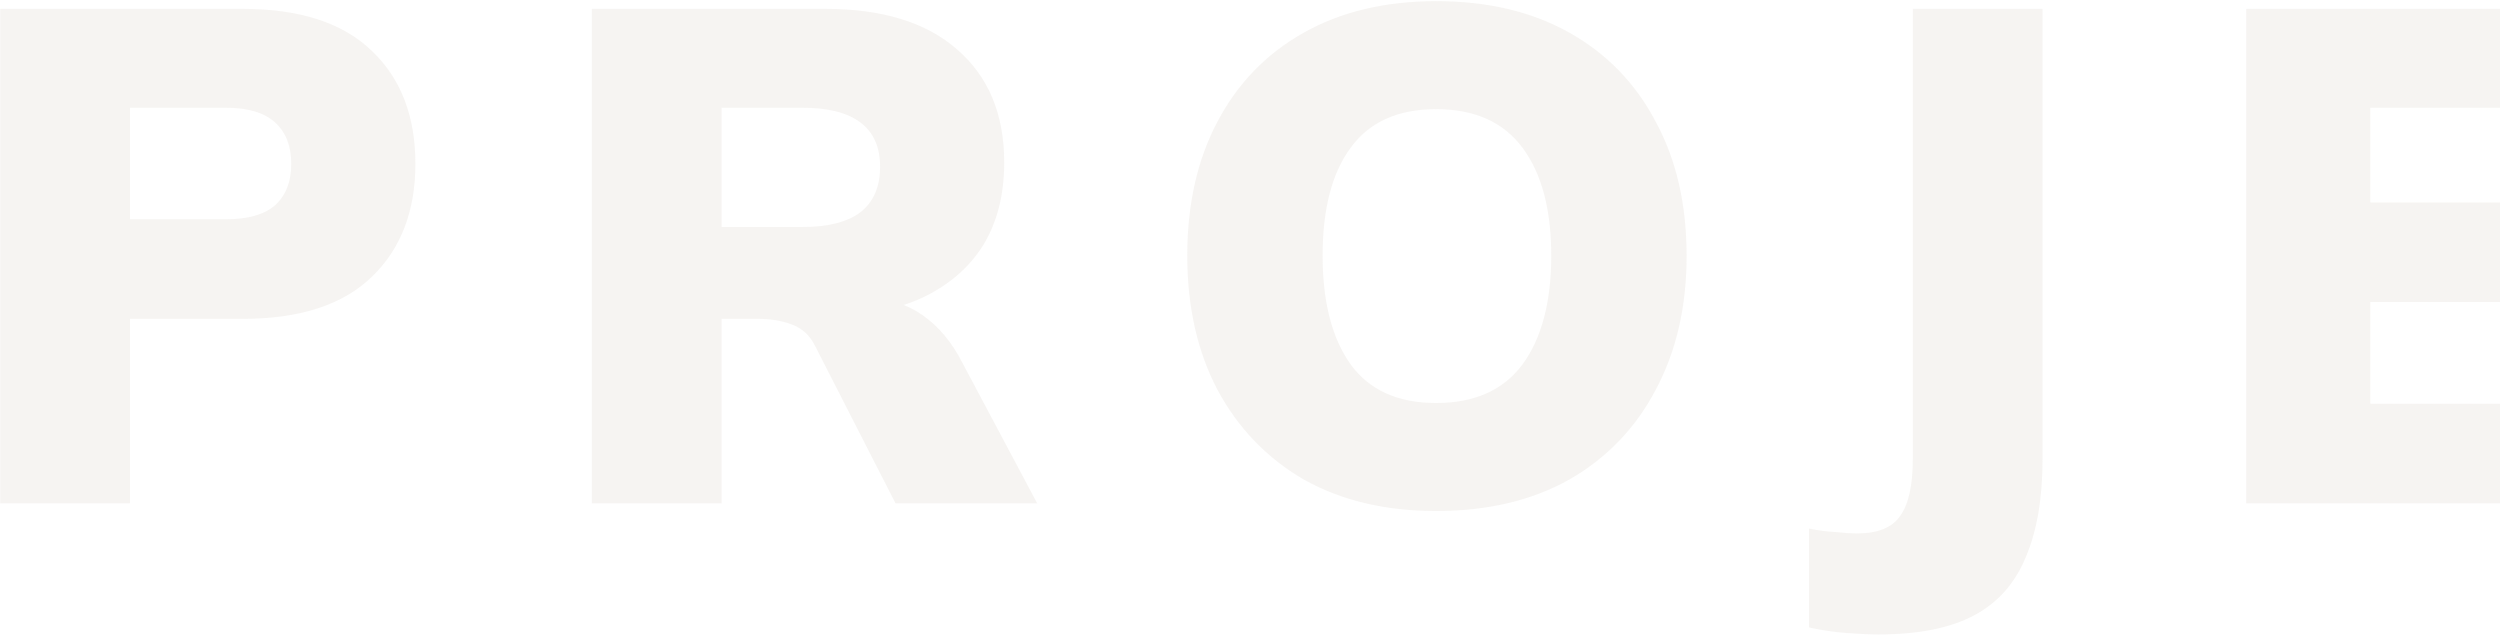 <svg width="1212" height="308" viewBox="0 0 1212 308" fill="none" xmlns="http://www.w3.org/2000/svg">
<path d="M0.1 244V4.3H117.74C145.393 4.3 166.247 11.1 180.3 24.7C194.353 38.073 201.38 56.32 201.38 79.44C201.38 102.333 194.353 120.58 180.3 134.18C166.247 147.78 145.393 154.58 117.74 154.58H63V244H0.1ZM63 106.3H109.58C120.233 106.3 128.167 104.033 133.38 99.5C138.593 94.74 141.2 88.053 141.2 79.44C141.2 70.827 138.593 64.14 133.38 59.38C128.167 54.62 120.233 52.24 109.58 52.24H63V106.3ZM286.922 244V4.3H400.142C427.795 4.3 449.102 10.873 464.062 24.02C479.249 37.167 486.842 55.413 486.842 78.76C486.842 94.4 483.442 107.773 476.642 118.88C469.842 129.76 459.982 138.26 447.062 144.38C434.142 150.273 418.729 153.22 400.822 153.22L403.882 144.72H420.882C430.855 144.72 439.695 147.44 447.402 152.88C455.109 158.32 461.455 165.913 466.442 175.66L502.822 244H434.142L395.042 167.5C392.549 162.513 388.809 159.113 383.822 157.3C379.062 155.487 373.622 154.58 367.502 154.58H349.822V244H286.922ZM349.822 110.04H389.262C401.502 110.04 410.795 107.66 417.142 102.9C423.489 97.913 426.662 90.547 426.662 80.8C426.662 71.28 423.489 64.14 417.142 59.38C410.795 54.62 401.502 52.24 389.262 52.24H349.822V110.04ZM575.585 123.98C575.585 99.047 580.458 77.4 590.205 59.04C599.951 40.453 613.891 26.06 632.025 15.86C650.158 5.66 671.578 0.56 696.285 0.56C721.218 0.56 742.751 5.66 760.885 15.86C779.018 26.06 792.958 40.453 802.705 59.04C812.678 77.4 817.665 99.047 817.665 123.98C817.665 148.687 812.678 170.333 802.705 188.92C792.958 207.507 779.018 222.013 760.885 232.44C742.751 242.64 721.218 247.74 696.285 247.74C671.578 247.74 650.158 242.64 632.025 232.44C614.118 222.013 600.178 207.507 590.205 188.92C580.458 170.333 575.585 148.687 575.585 123.98ZM641.205 123.98C641.205 146.42 645.738 163.987 654.805 176.68C663.871 189.147 677.698 195.38 696.285 195.38C714.871 195.38 728.811 189.147 738.105 176.68C747.398 163.987 752.045 146.42 752.045 123.98C752.045 101.54 747.398 84.087 738.105 71.62C728.811 59.153 714.871 52.92 696.285 52.92C677.698 52.92 663.871 59.153 654.805 71.62C645.738 83.86 641.205 101.313 641.205 123.98ZM910.665 307.58C906.585 307.58 901.485 307.353 895.365 306.9C889.245 306.447 883.125 305.54 877.005 304.18V256.24C881.312 257.147 885.619 257.713 889.925 257.94C894.232 258.393 897.632 258.62 900.125 258.62C910.325 258.62 917.352 255.787 921.205 250.12C925.285 244.453 927.325 235.273 927.325 222.58V4.3H990.225V222.58C990.225 241.62 987.505 257.487 982.065 270.18C976.852 282.873 968.465 292.28 956.905 298.4C945.345 304.52 929.932 307.58 910.665 307.58ZM1088.95 244V4.3H1260.99V52.24H1149.13V98.14H1252.83V146.42H1149.13V195.72H1260.99V244H1088.95ZM1469.24 247.74C1443.17 247.74 1420.62 242.64 1401.58 232.44C1382.76 222.24 1368.14 207.847 1357.72 189.26C1347.52 170.673 1342.42 148.913 1342.42 123.98C1342.42 99.047 1347.52 77.4 1357.72 59.04C1368.14 40.453 1382.76 26.06 1401.58 15.86C1420.62 5.66 1443.17 0.56 1469.24 0.56C1485.78 0.56 1500.86 2.827 1514.46 7.36C1528.06 11.667 1539.5 17.9 1548.8 26.06L1530.1 75.36C1519.67 67.88 1510.04 62.667 1501.2 59.72C1492.58 56.547 1482.72 54.96 1471.62 54.96C1451.22 54.96 1435.46 60.967 1424.36 72.98C1413.48 84.767 1408.04 101.767 1408.04 123.98C1408.04 146.42 1413.48 163.647 1424.36 175.66C1435.46 187.447 1451.22 193.34 1471.62 193.34C1482.72 193.34 1492.58 191.867 1501.2 188.92C1510.04 185.747 1519.67 180.42 1530.1 172.94L1548.8 222.24C1539.5 230.4 1528.06 236.747 1514.46 241.28C1500.86 245.587 1485.78 247.74 1469.24 247.74ZM1687.45 244V54.96H1614.69V4.3H1823.11V54.96H1750.35V244H1687.45ZM1986.72 247.74C1967.46 247.74 1949.1 245.473 1931.64 240.94C1914.42 236.18 1899.91 229.833 1888.12 221.9L1905.8 173.28C1913.28 178.04 1921.44 182.12 1930.28 185.52C1939.12 188.92 1948.3 191.64 1957.82 193.68C1967.57 195.493 1977.43 196.4 1987.4 196.4C2002.36 196.4 2012.68 194.473 2018.34 190.62C2024.24 186.767 2027.18 181.78 2027.18 175.66C2027.18 170.22 2025.26 166.027 2021.4 163.08C2017.55 159.907 2010.3 157.187 1999.64 154.92L1958.16 146.42C1936.18 141.887 1919.74 134.067 1908.86 122.96C1897.98 111.627 1892.54 96.893 1892.54 78.76C1892.54 62.893 1896.74 49.18 1905.12 37.62C1913.74 25.833 1925.75 16.767 1941.16 10.42C1956.58 3.847 1974.6 0.56 1995.22 0.56C2012.22 0.56 2028.2 2.94 2043.16 7.7C2058.12 12.233 2070.36 18.58 2079.88 26.74L2062.2 72.3C2053.14 65.727 2042.94 60.74 2031.6 57.34C2020.27 53.713 2007.69 51.9 1993.86 51.9C1980.72 51.9 1970.74 53.94 1963.94 58.02C1957.37 61.873 1954.08 67.427 1954.08 74.68C1954.08 79.667 1956.01 83.973 1959.86 87.6C1963.94 91 1971.31 93.833 1981.96 96.1L2022.76 104.26C2044.75 108.567 2061.18 116.273 2072.06 127.38C2083.17 138.487 2088.72 152.993 2088.72 170.9C2088.72 186.313 2084.42 199.8 2075.8 211.36C2067.42 222.92 2055.63 231.873 2040.44 238.22C2025.26 244.567 2007.35 247.74 1986.72 247.74Z" fill="#E9E4DF" fill-opacity="0.4"/>
</svg>
